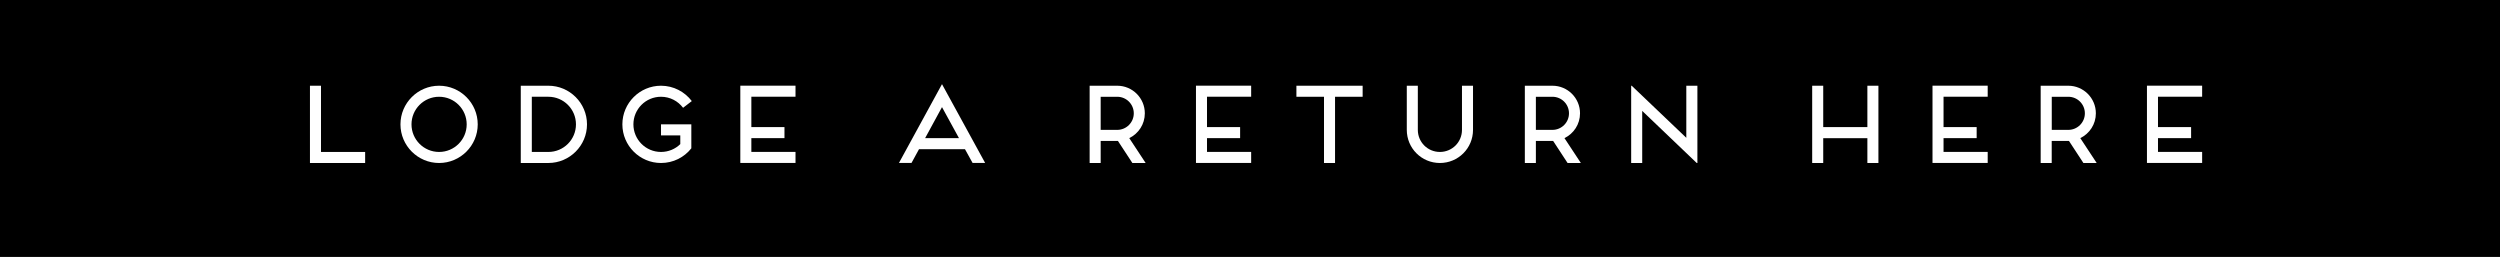 <?xml version="1.0" encoding="UTF-8"?>
<svg id="Layer_1" data-name="Layer 1" xmlns="http://www.w3.org/2000/svg" viewBox="0 0 475.64 48.88">
  <defs>
    <style>
      .cls-1, .cls-2 {
        stroke-width: 0px;
      }

      .cls-3 {
        isolation: isolate;
      }

      .cls-2 {
        fill: #fff;
      }
    </style>
  </defs>
  <rect class="cls-1" width="475.64" height="48.88"/>
  <g class="cls-3">
    <g class="cls-3">
      <path class="cls-2" d="m61.07,28.91h8.4v2.1h-10.5v-14.7h2.1v12.6Z"/>
      <path class="cls-2" d="m83.54,31.01c-4.05,0-7.35-3.3-7.35-7.35s3.3-7.35,7.35-7.35,7.35,3.3,7.35,7.35-3.3,7.35-7.35,7.35Zm-5.25-7.35c0,2.9,2.35,5.25,5.25,5.25s5.25-2.35,5.25-5.25-2.35-5.25-5.25-5.25-5.25,2.35-5.25,5.25Z"/>
      <path class="cls-2" d="m99.1,15.79l-.02.02v-.02h.02Zm-.02,15.22v-14.7h5.25c4.05,0,7.35,3.3,7.35,7.35s-3.3,7.35-7.35,7.35h-5.25Zm5.25-2.1c2.9,0,5.25-2.35,5.25-5.25s-2.35-5.25-5.25-5.25h-3.15v10.5h3.15Z"/>
      <path class="cls-2" d="m129.43,25.76h-3.67v-2.1h5.77v4.56c-1.34,1.7-3.42,2.79-5.77,2.79-4.05,0-7.35-3.3-7.35-7.35s3.3-7.35,7.35-7.35c2.39,0,4.51,1.15,5.86,2.92l-1.66,1.28c-.97-1.28-2.48-2.1-4.2-2.1-2.9,0-5.25,2.35-5.25,5.25s2.35,5.25,5.25,5.25c1.43,0,2.73-.57,3.67-1.49v-1.66Z"/>
      <path class="cls-2" d="m142.95,18.41v5.77h6.3v2.1h-6.3v2.62h8.4v2.1h-10.5v-14.7h10.5v2.1h-8.4Z"/>
      <path class="cls-2" d="m183.58,28.38h-8.73l-1.43,2.62h-2.39l8.19-14.99,8.21,14.99h-2.39l-1.45-2.62Zm-1.13-2.1l-3.23-5.9-3.21,5.9h6.45Z"/>
      <path class="cls-2" d="m217.96,31.01h-2.52l-2.75-4.2h-3.28v4.2h-2.1v-14.7h5.25c2.9,0,5.25,2.35,5.25,5.25,0,2.08-1.2,3.86-2.96,4.72l3.11,4.72Zm-8.55-6.3h3.15c1.74,0,3.15-1.41,3.15-3.15s-1.41-3.15-3.15-3.15h-3.15v6.3Z"/>
      <path class="cls-2" d="m229.64,18.41v5.77h6.3v2.1h-6.3v2.62h8.4v2.1h-10.5v-14.7h10.5v2.1h-8.4Z"/>
      <path class="cls-2" d="m259.25,16.31v2.1h-5.25v12.6h-2.1v-12.6h-5.25v-2.1h12.6Z"/>
      <path class="cls-2" d="m273.95,31.01c-3.49,0-6.3-2.81-6.3-6.3v-8.4h2.1v8.4c0,2.33,1.87,4.2,4.2,4.2s4.2-1.87,4.2-4.2v-8.4h2.1v8.4c0,3.49-2.81,6.3-6.3,6.3Z"/>
      <path class="cls-2" d="m300.76,31.01h-2.52l-2.75-4.2h-3.28v4.2h-2.1v-14.7h5.25c2.9,0,5.25,2.35,5.25,5.25,0,2.08-1.2,3.86-2.96,4.72l3.11,4.72Zm-8.55-6.3h3.15c1.74,0,3.15-1.41,3.15-3.15s-1.41-3.15-3.15-3.15h-3.15v6.3Z"/>
      <path class="cls-2" d="m322.94,16.31v14.7h-.13l-10.37-9.91v9.91h-2.1v-14.7h.1l10.39,9.91v-9.91h2.1Z"/>
      <path class="cls-2" d="m357.38,16.31v14.7h-2.1v-4.72h-8.4v4.72h-2.1v-14.7h2.1v7.87h8.4v-7.87h2.1Z"/>
      <path class="cls-2" d="m369.77,18.41v5.77h6.3v2.1h-6.3v2.62h8.4v2.1h-10.5v-14.7h10.5v2.1h-8.4Z"/>
      <path class="cls-2" d="m398.9,31.01h-2.52l-2.75-4.2h-3.28v4.2h-2.1v-14.7h5.25c2.9,0,5.25,2.35,5.25,5.25,0,2.08-1.2,3.86-2.96,4.72l3.11,4.72Zm-8.54-6.3h3.15c1.74,0,3.15-1.41,3.15-3.15s-1.41-3.15-3.15-3.15h-3.15v6.3Z"/>
      <path class="cls-2" d="m410.57,18.41v5.77h6.3v2.1h-6.3v2.62h8.4v2.1h-10.5v-14.7h10.5v2.1h-8.4Z"/>
    </g>
  </g>
</svg>